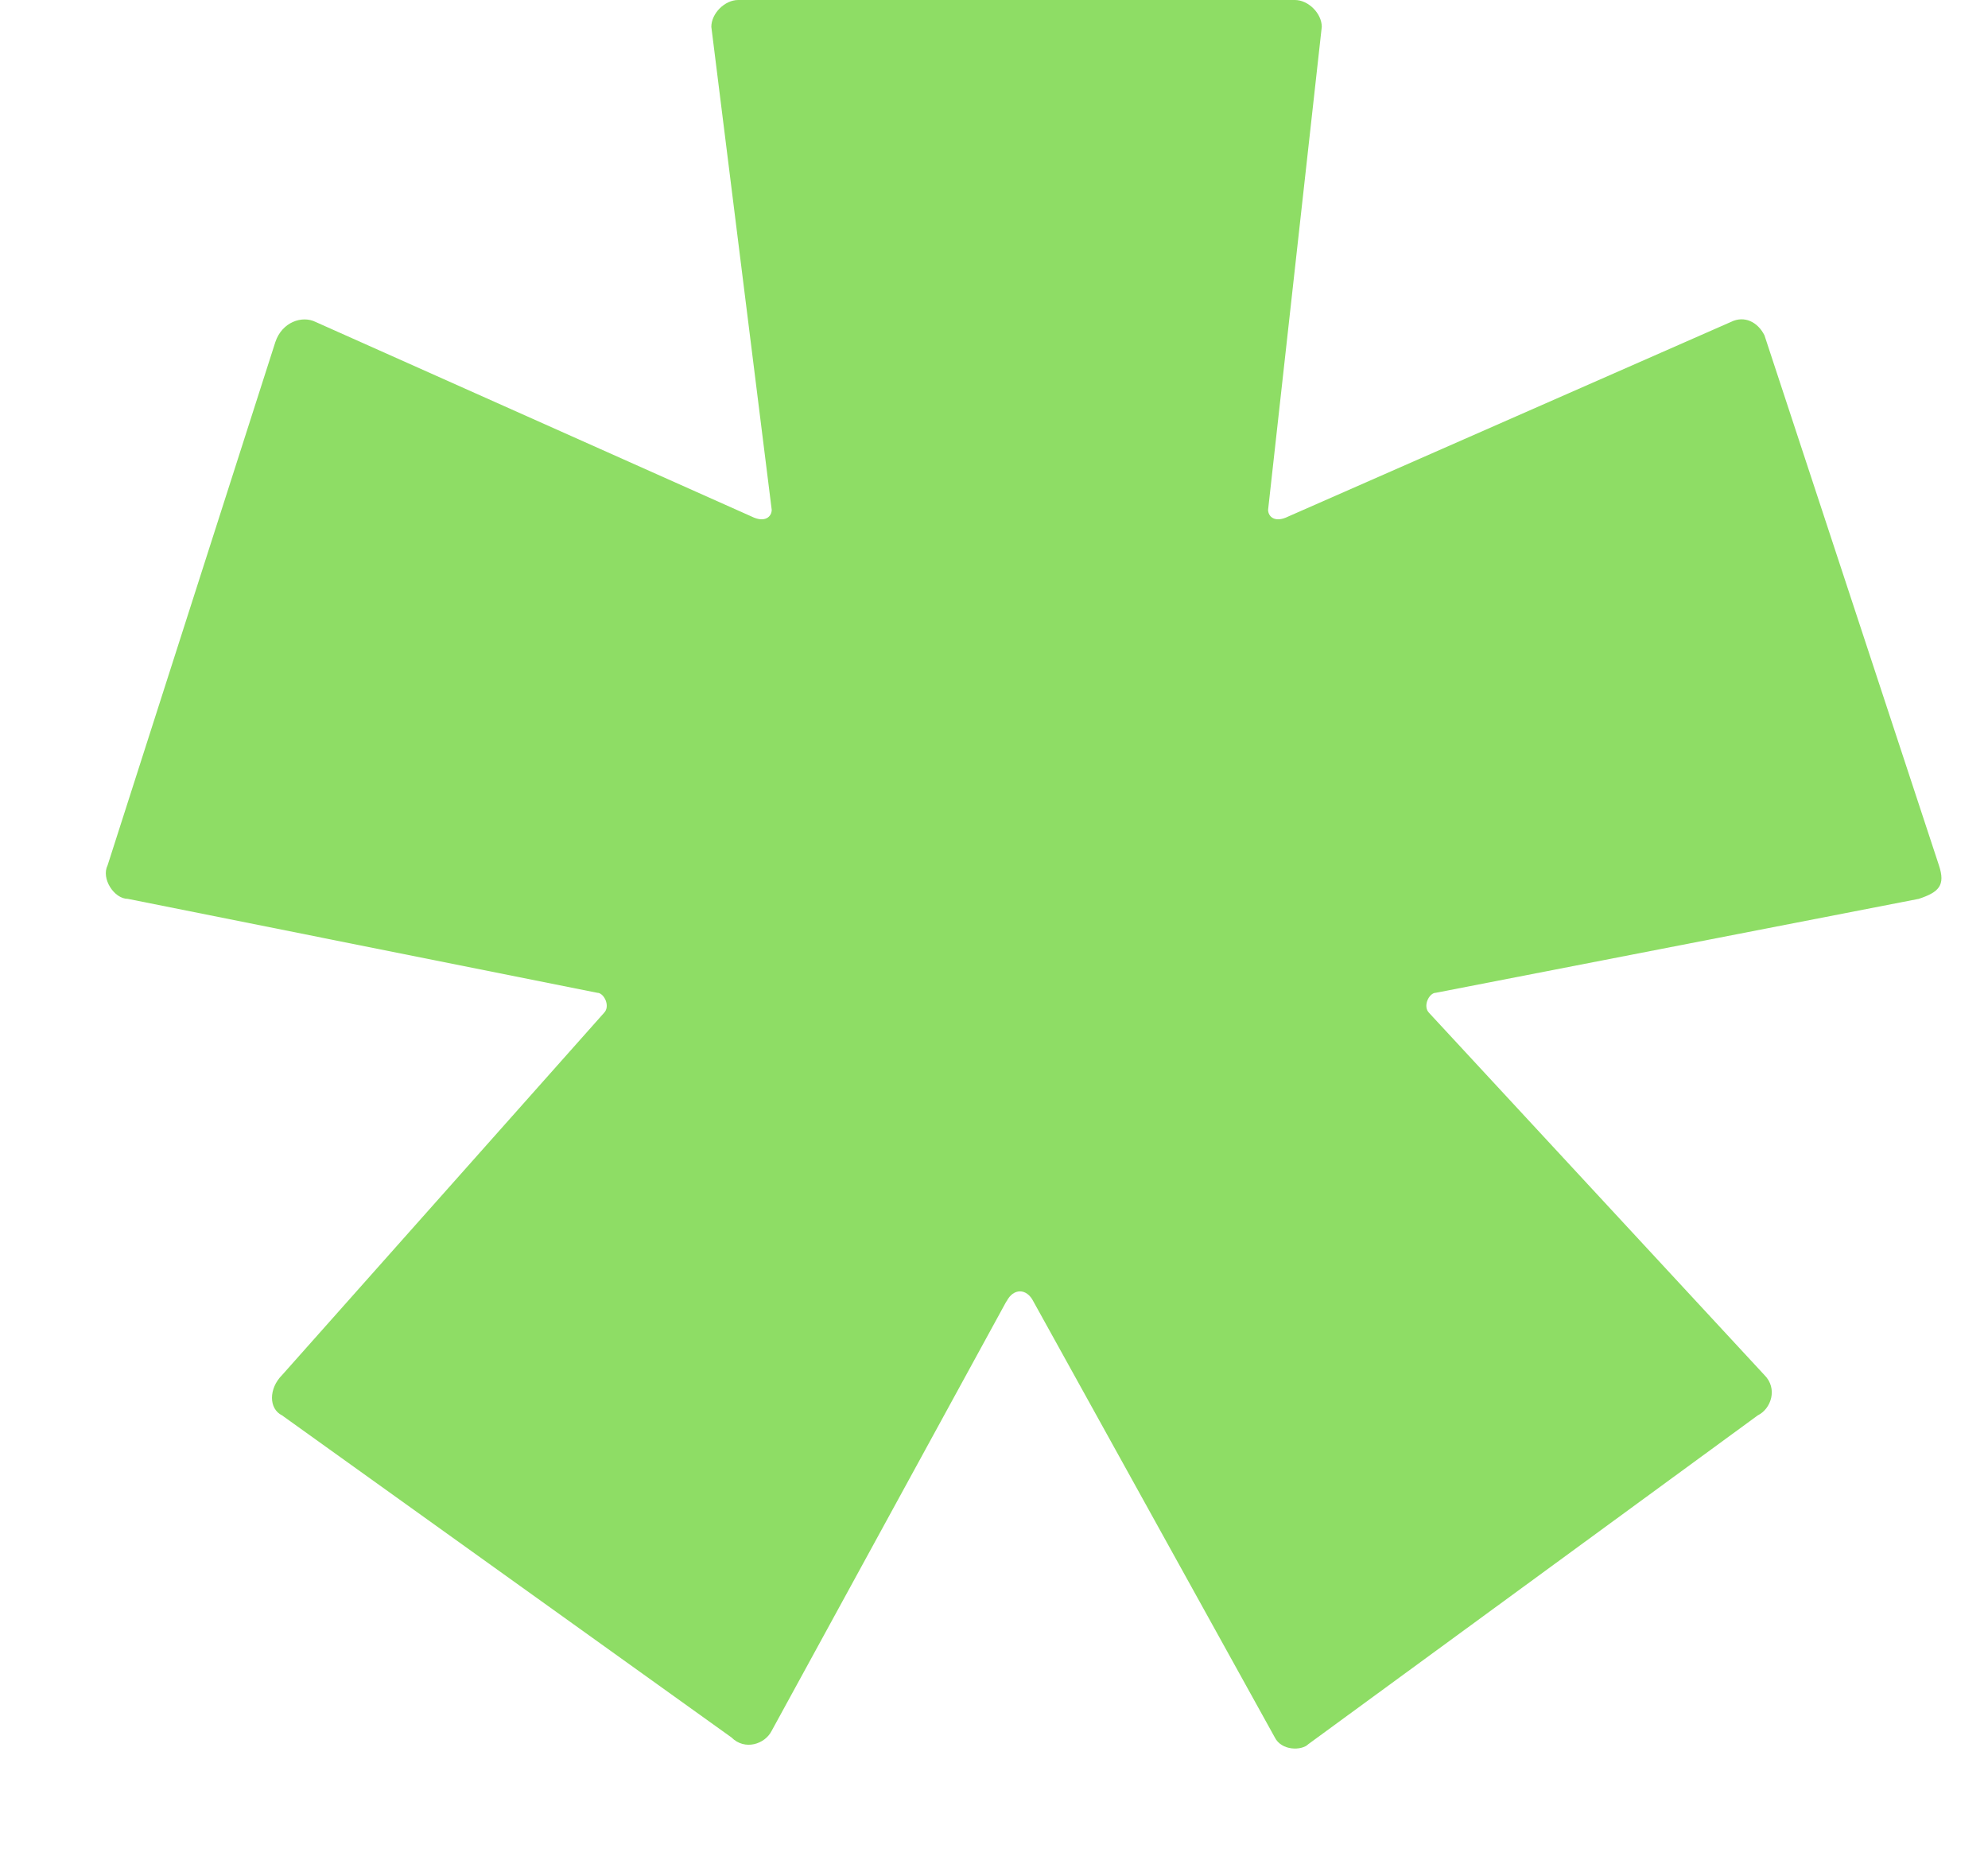 <?xml version="1.0" encoding="UTF-8"?>
<svg xmlns="http://www.w3.org/2000/svg" width="16" height="15" viewBox="0 0 16 15" fill="none">
  <path d="M8.1 10.473L6.211 13.929C6.157 14.037 5.995 14.091 5.887 13.983L2.27 11.391C2.162 11.338 2.162 11.175 2.27 11.067L4.861 8.152C4.915 8.098 4.861 7.99 4.807 7.99L1.028 7.234C0.92 7.234 0.812 7.072 0.866 6.964L2.216 2.753C2.27 2.591 2.432 2.537 2.54 2.591L6.049 4.157C6.157 4.211 6.211 4.157 6.211 4.103L5.725 0.216C5.725 0.108 5.833 0 5.941 0H10.422C10.53 0 10.638 0.108 10.638 0.216L10.206 4.103C10.206 4.157 10.26 4.211 10.368 4.157L13.931 2.591C14.039 2.537 14.147 2.591 14.201 2.699L15.605 6.964C15.659 7.126 15.605 7.18 15.443 7.234L11.556 7.99C11.502 7.99 11.448 8.098 11.502 8.152L14.201 11.067C14.309 11.175 14.255 11.338 14.147 11.391L10.53 14.037C10.476 14.091 10.314 14.091 10.26 13.983L8.317 10.474C8.263 10.366 8.155 10.366 8.101 10.474" fill="#8EDD65"></path>
</svg>
